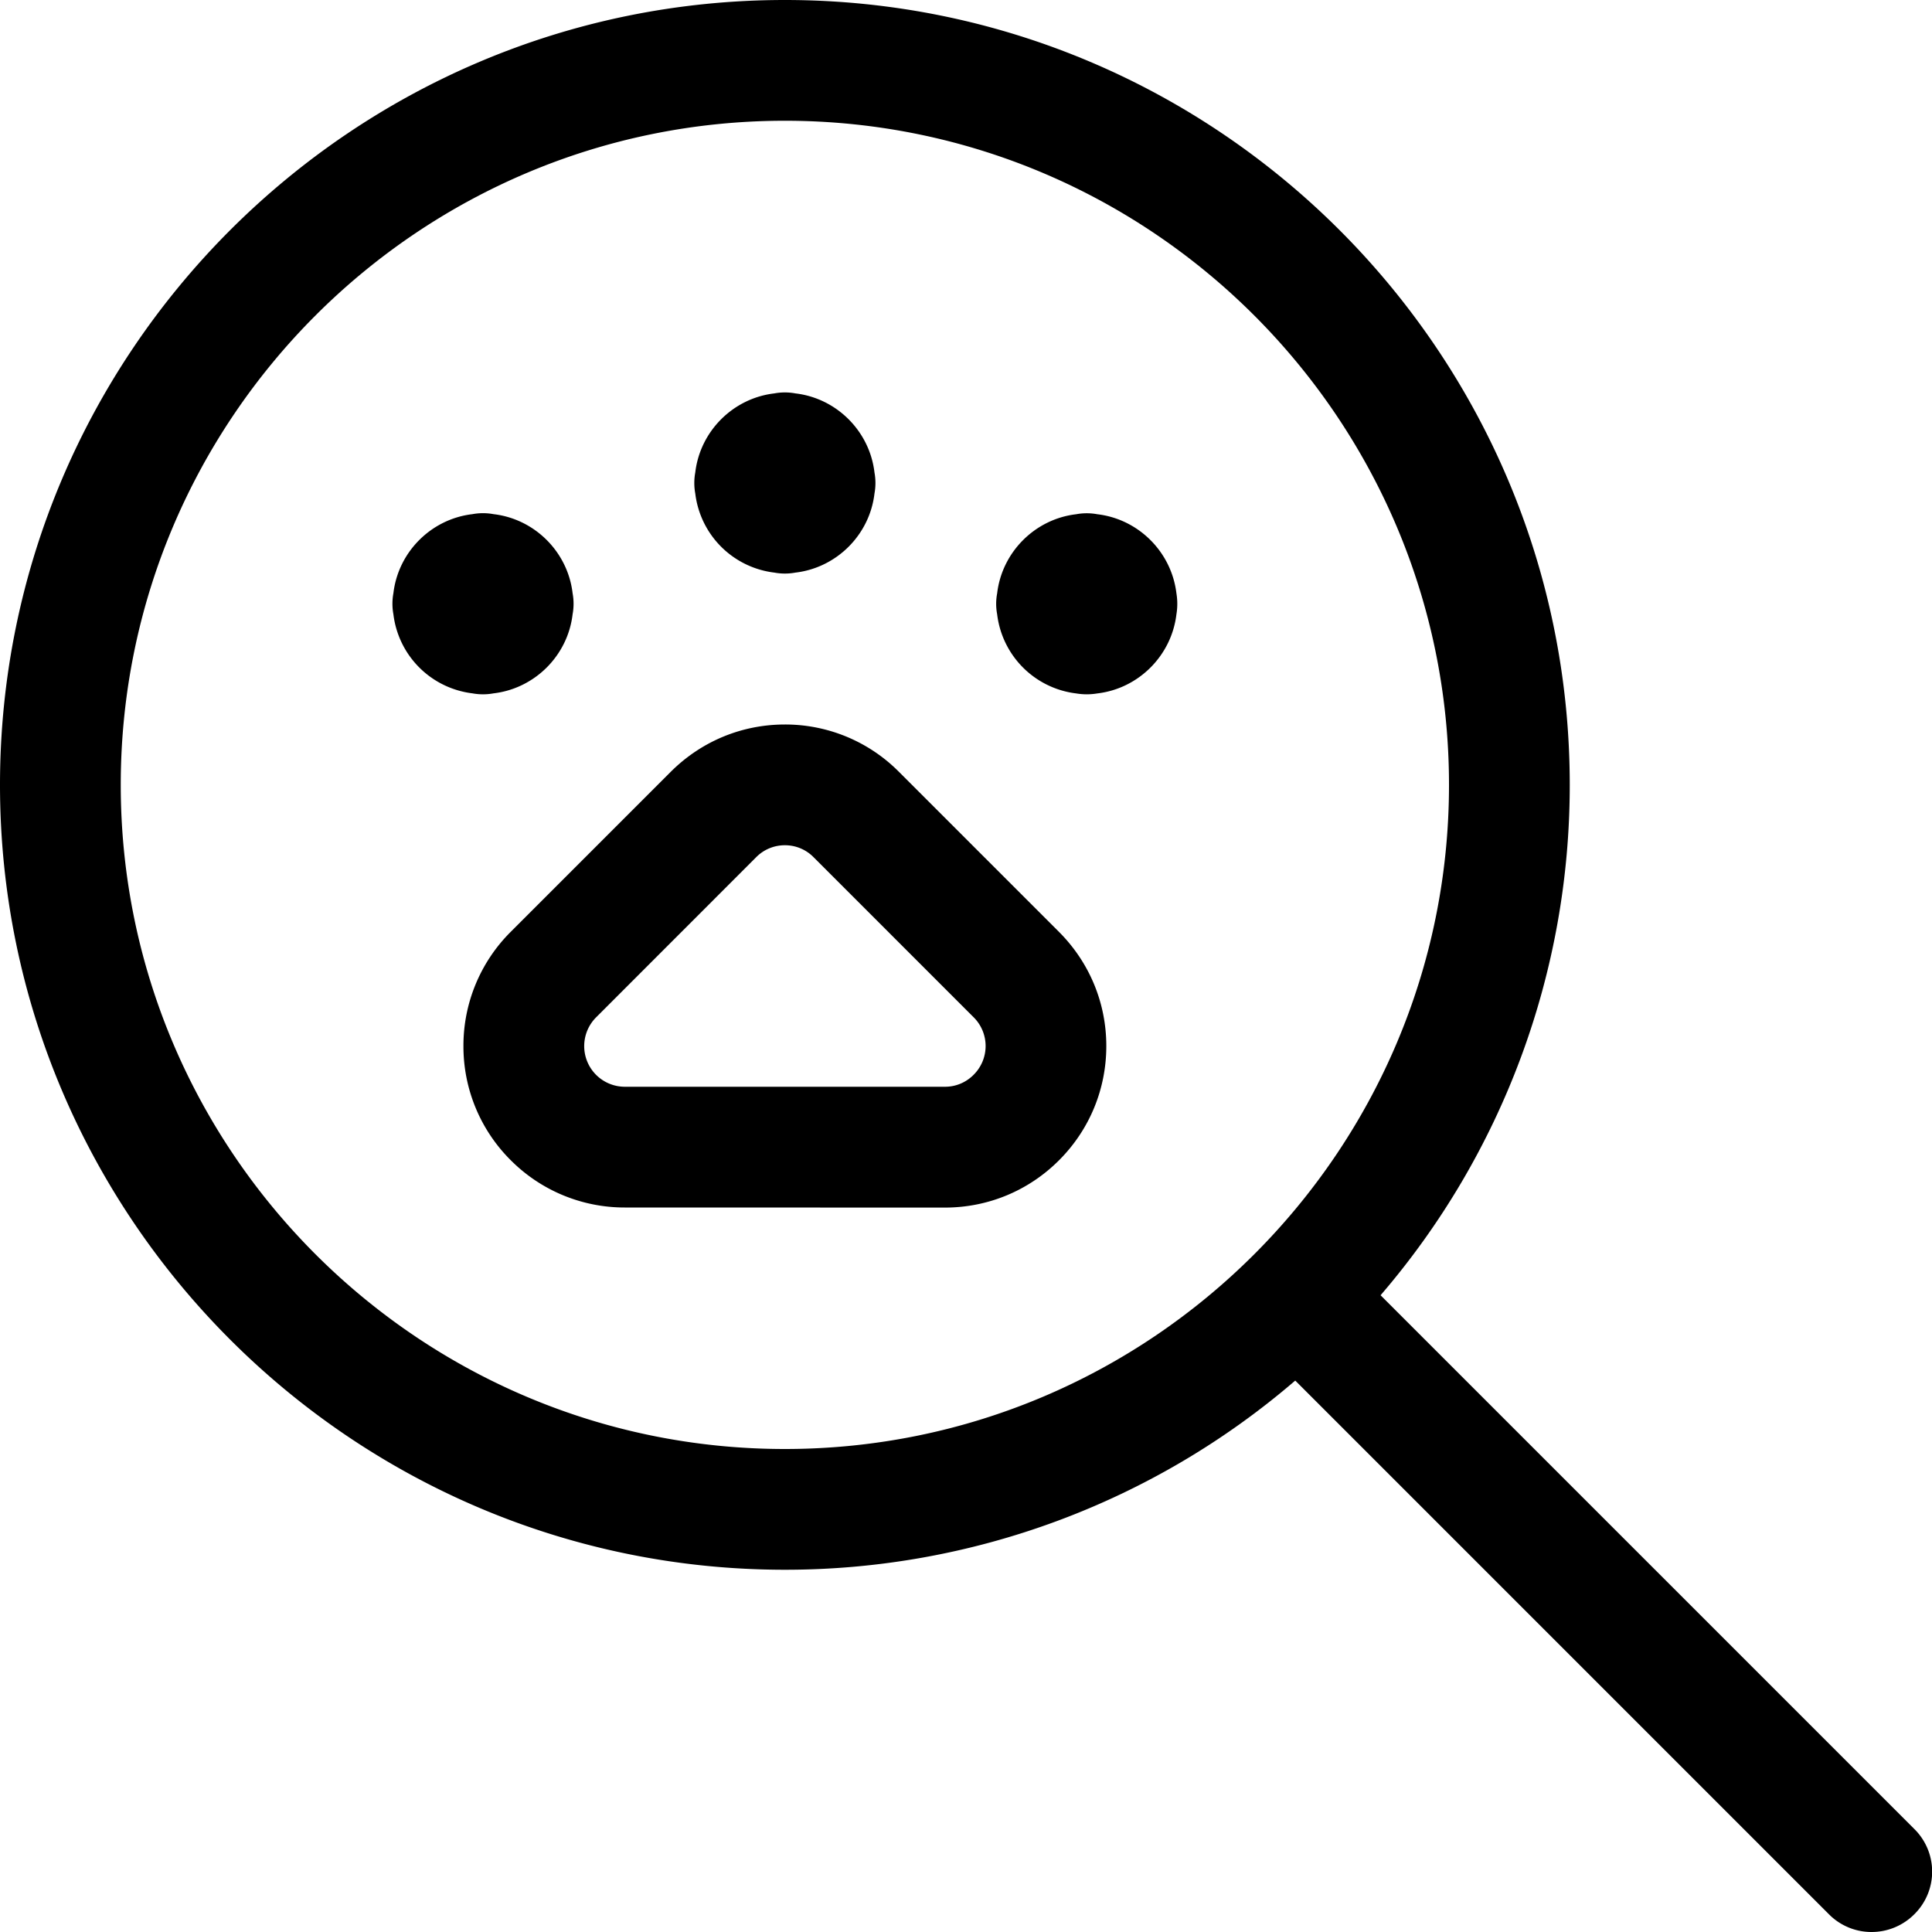 <svg fill="currentColor" viewBox="0 0 24 24" xmlns="http://www.w3.org/2000/svg" role="img"><path d="M23.25 24a.743.743 0 0 1-.53-.22l-6.63-6.63a9.712 9.712 0 0 1-6.34 2.35C4.374 19.5 0 15.126 0 9.75S4.374 0 9.75 0s9.75 4.374 9.75 9.75a9.712 9.712 0 0 1-2.35 6.34l6.63 6.63a.744.744 0 0 1 0 1.06.749.749 0 0 1-.53.22zM9.75 1.5C5.201 1.5 1.5 5.201 1.5 9.75S5.201 18 9.75 18 18 14.299 18 9.75 14.299 1.5 9.75 1.5z"/><path d="M9.75 7.125a.717.717 0 0 1-.131-.012 1.125 1.125 0 0 1-.982-.982.717.717 0 0 1 0-.262c.06-.513.47-.922.982-.982a.717.717 0 0 1 .262 0c.513.06.922.47.982.982a.717.717 0 0 1 0 .262c-.06.513-.47.922-.982.982a.717.717 0 0 1-.131.012zM6 8.625a.717.717 0 0 1-.131-.012 1.125 1.125 0 0 1-.982-.982.717.717 0 0 1 0-.262c.06-.513.47-.922.982-.982a.717.717 0 0 1 .262 0c.513.06.922.47.982.982a.717.717 0 0 1 0 .262c-.06.513-.47.922-.982.982A.717.717 0 0 1 6 8.625zm7.5 0a.817.817 0 0 1-.131-.011 1.125 1.125 0 0 1-.982-.983.698.698 0 0 1 0-.26c.06-.513.47-.923.982-.983a.717.717 0 0 1 .262 0c.513.06.922.47.983.983a.796.796 0 0 1 0 .26c-.061.513-.47.923-.983.983a.817.817 0 0 1-.131.011zM7.76 15a1.995 1.995 0 0 1-1.412-.584 1.992 1.992 0 0 1-.591-1.417 1.994 1.994 0 0 1 .584-1.42l1.991-1.991C8.713 9.208 9.216 9 9.75 9a1.99 1.99 0 0 1 1.418.589l1.99 1.99c.376.378.584.879.585 1.411.001.535-.206 1.04-.584 1.42s-.882.59-1.417.591L7.76 15zm1.99-4.5a.498.498 0 0 0-.354.146l-1.992 1.993a.505.505 0 0 0 .358.861h3.978c.134 0 .26-.053.355-.149a.503.503 0 0 0 0-.714l-1.989-1.989a.496.496 0 0 0-.356-.148v-.375z"/></svg>